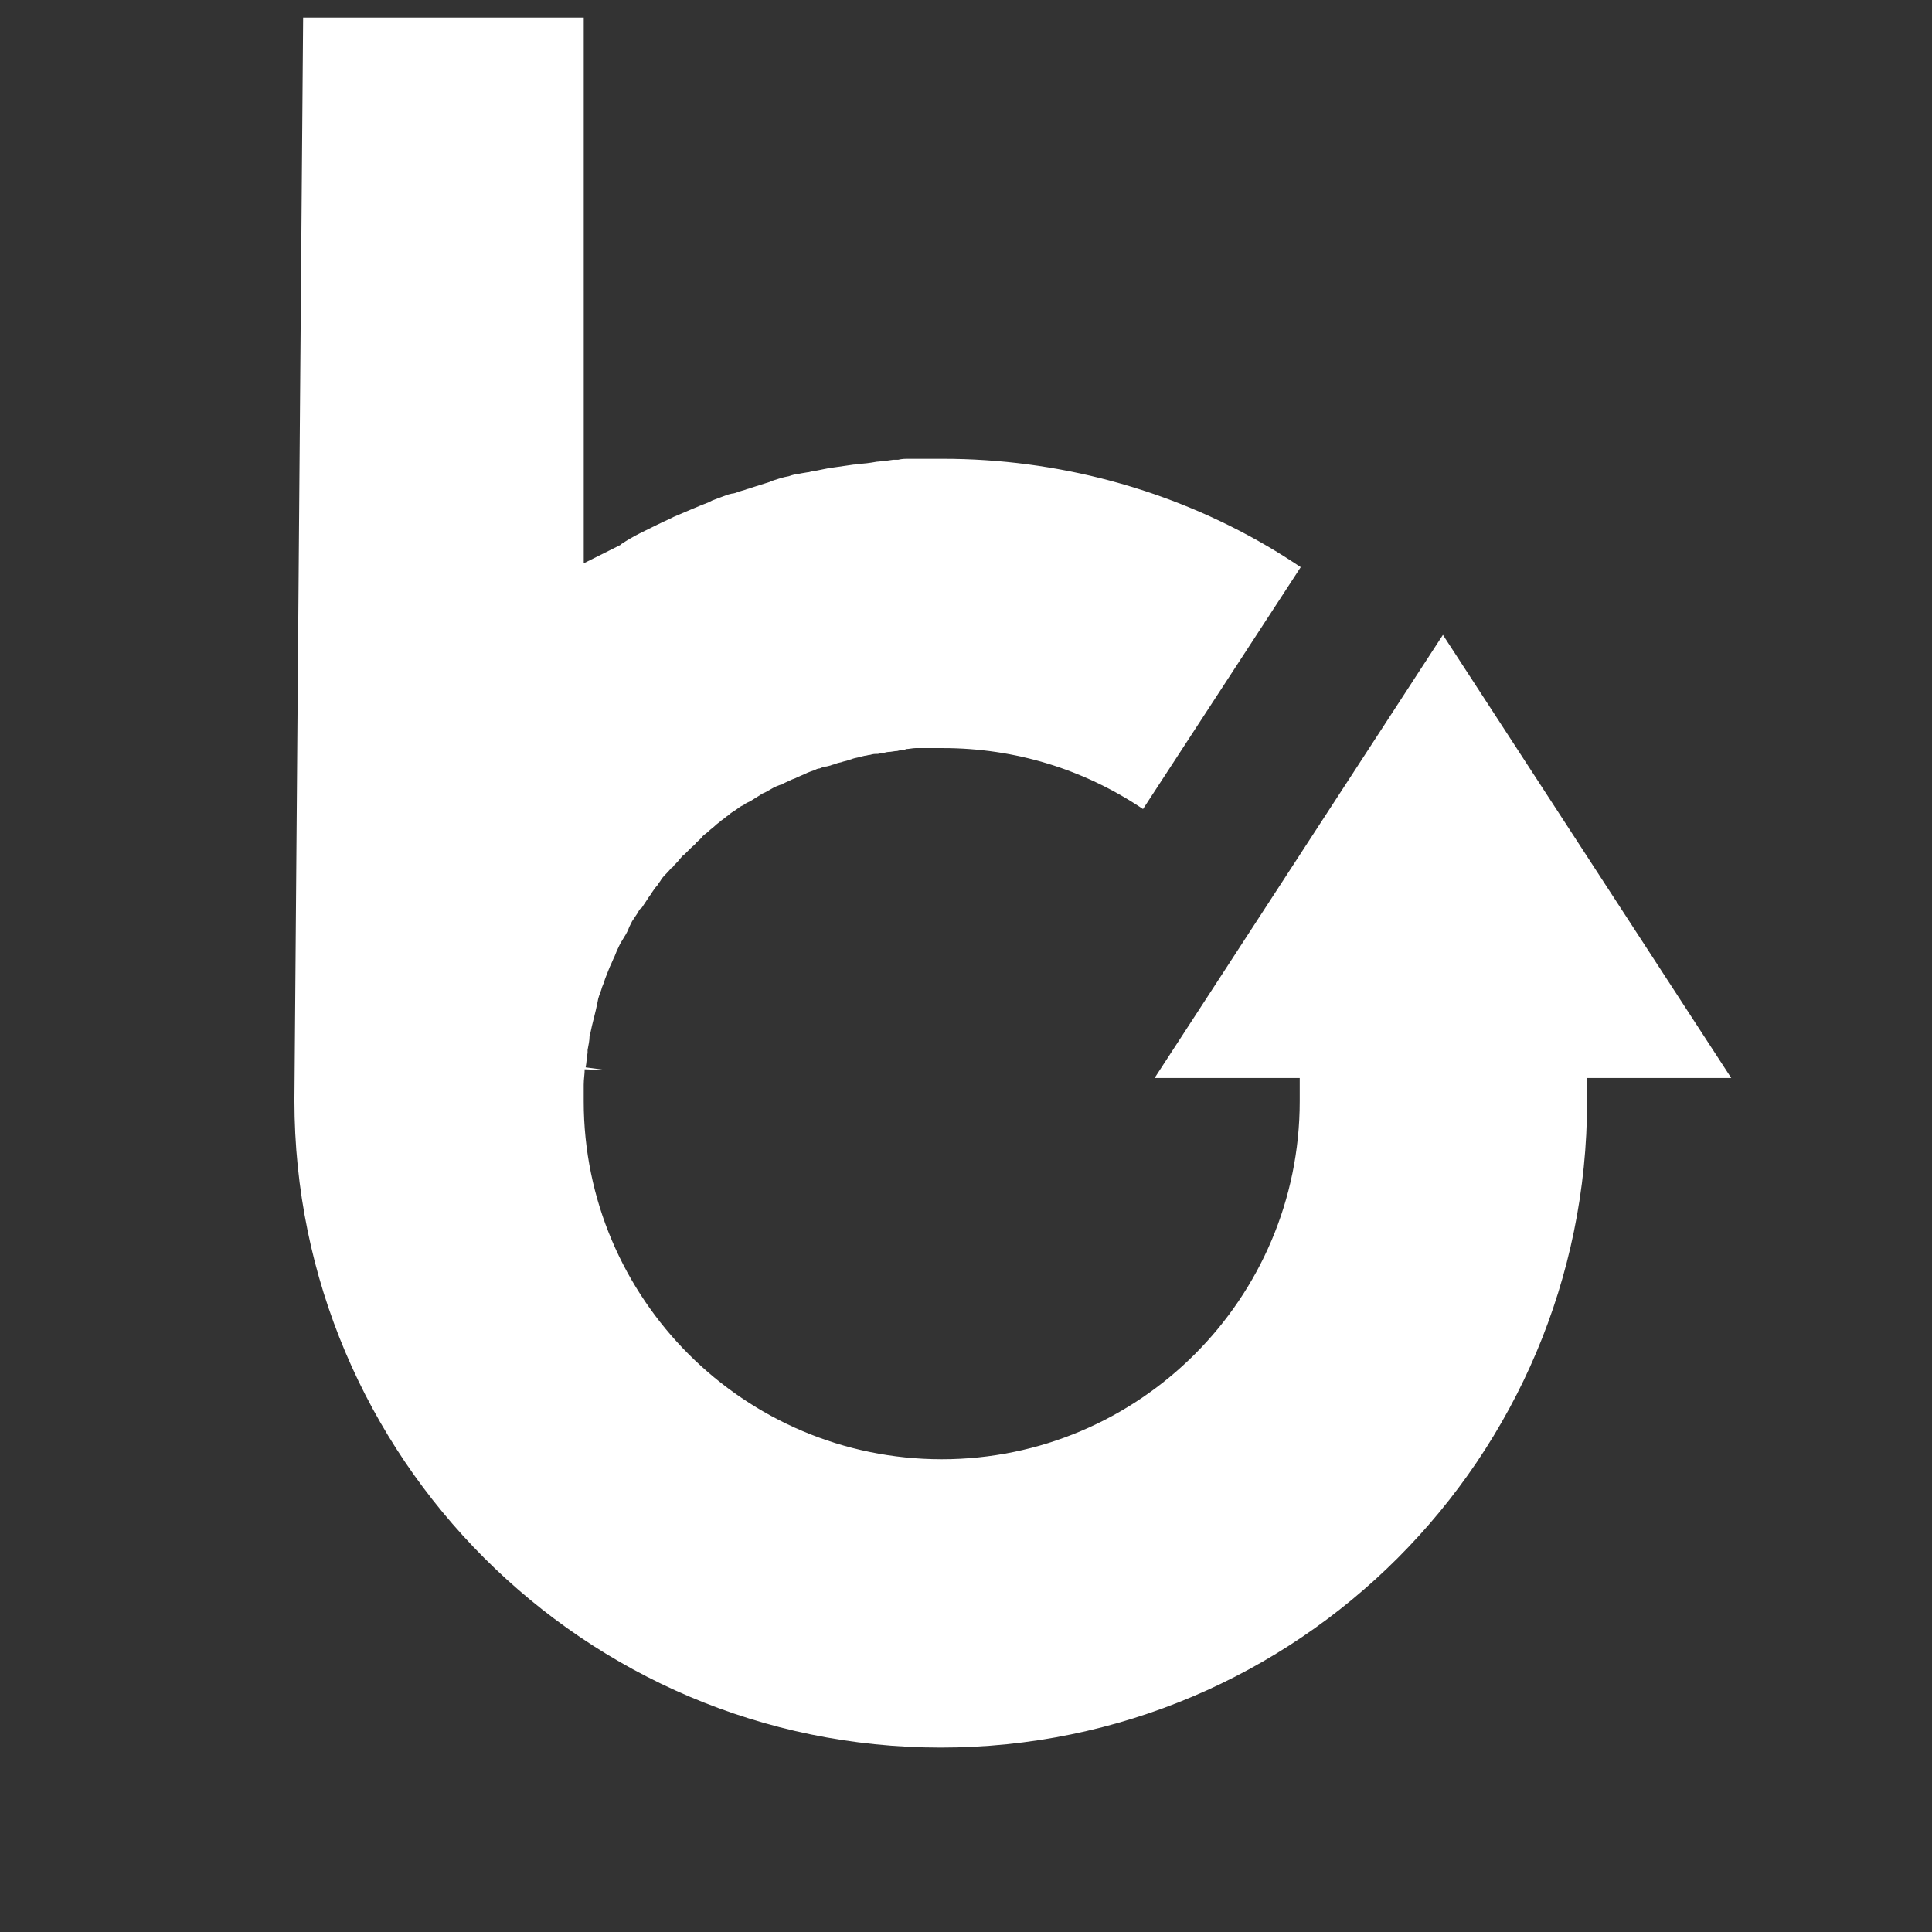 <svg xmlns="http://www.w3.org/2000/svg" xmlns:xlink="http://www.w3.org/1999/xlink" version="1.1" id="Layer_1" x="0px" y="0px" viewBox="0 0 330 330" style="enable-background:new 0 0 330 330;" xml:space="preserve">
<rect x="0" y="0" width="330" height="330" fill="#333333" stroke="none"/>
<path d="M222.002,184.134v3.966c0,33.715-27.435,61.149-61.149,61.149s-61.149-27.435-61.149-61.149c0-0.992,0-1.818,0-2.81  c0-0.992,0.165-1.818,0.165-2.644l3.966,0.165l-3.801-0.496c0.165-0.826,0.165-1.653,0.331-2.479v-0.496  c0.165-0.826,0.331-1.653,0.331-2.314l0.165-0.661c0.165-0.826,0.331-1.487,0.496-2.148l0.165-0.661  c0.165-0.661,0.331-1.322,0.496-2.148l0.165-0.826c0.165-0.661,0.496-1.322,0.661-1.983l0.331-0.826  c0.165-0.661,0.496-1.322,0.661-1.818l0.331-0.826c0.331-0.661,0.496-1.157,0.826-1.818l0.331-0.826  c0.331-0.661,0.496-1.157,0.826-1.653l0.496-0.826c0.331-0.496,0.661-1.157,0.826-1.653c0.165-0.331,0.331-0.661,0.496-0.992  c0.331-0.496,0.661-0.992,0.992-1.487c0.165-0.331,0.331-0.661,0.661-0.826c0.331-0.496,0.661-0.992,0.992-1.487  c0.165-0.331,0.496-0.661,0.661-0.992c0.331-0.496,0.661-0.992,0.992-1.322c0.165-0.331,0.496-0.661,0.661-0.992  c0.331-0.496,0.661-0.826,1.157-1.322c0.331-0.331,0.496-0.661,0.826-0.826c0.331-0.496,0.826-0.826,1.157-1.322  c0.331-0.331,0.496-0.661,0.826-0.826c0.331-0.331,0.826-0.826,1.157-1.157s0.661-0.496,0.826-0.826  c0.331-0.331,0.826-0.661,1.157-1.157c0.331-0.331,0.661-0.496,0.992-0.826c0.331-0.331,0.826-0.661,1.157-0.992  c0.331-0.331,0.661-0.496,0.992-0.826c0.496-0.331,0.826-0.661,1.322-0.992c0.331-0.331,0.661-0.496,1.157-0.826  c0.496-0.331,0.826-0.661,1.322-0.826c0.331-0.331,0.826-0.496,1.157-0.661c0.496-0.331,0.826-0.496,1.322-0.826  c0.331-0.165,0.661-0.496,1.157-0.661l0.331-0.165c0.331-0.165,0.826-0.496,1.157-0.661c0.331-0.165,0.661-0.331,1.157-0.496h0.165  c0.496-0.331,0.992-0.496,1.322-0.661c0.331-0.165,0.661-0.331,1.157-0.496l0.331-0.165c0.331-0.165,0.826-0.331,1.157-0.496  c0.331-0.165,0.661-0.331,1.157-0.496l0.496-0.165c0.331-0.165,0.661-0.331,0.992-0.331c0.331-0.165,0.826-0.331,1.157-0.331  l0.661-0.165c0.331-0.165,0.661-0.165,0.992-0.331c0.331-0.165,0.826-0.165,1.157-0.331l0.661-0.165  c0.331-0.165,0.661-0.165,0.992-0.331c0.496-0.165,0.826-0.165,1.322-0.331l0.661-0.165c0.331,0,0.661-0.165,0.992-0.165  c0.496-0.165,0.826-0.165,1.322-0.165l0.826-0.165c0.331,0,0.661-0.165,0.992-0.165c0.496,0,0.992-0.165,1.487-0.165l0.661-0.165  c0.331,0,0.661,0,0.826-0.165c0.496,0,1.157-0.165,1.653-0.165h0.661c0.331,0,0.496,0,0.826,0c0.992,0,1.983,0,3.14,0  c12.395,0,24.129,3.636,34.211,10.412l26.939-41.317c-1.983-1.322-3.801-2.479-5.784-3.636  c-16.692-9.751-35.863-14.874-55.365-14.874h-0.661c-0.992,0-2.148,0-3.14,0c-0.331,0-0.496,0-0.826,0h-1.157  c-0.661,0-1.157,0-1.818,0.165c-0.331,0-0.496,0-0.826,0l-1.157,0.165c-0.661,0-1.157,0.165-1.653,0.165l-0.992,0.165  c-0.992,0.165-1.818,0.165-2.81,0.331h-0.165c-1.157,0.165-2.314,0.331-3.471,0.496c-1.322,0.165-2.479,0.496-3.636,0.661  c-0.165,0-0.496,0.165-0.826,0.165l-0.992,0.165c-0.661,0.165-1.157,0.165-1.653,0.331l-0.496,0.165  c-0.992,0.165-1.983,0.496-2.975,0.826l-0.331,0.165c-0.992,0.331-2.148,0.661-3.14,0.992c-0.331,0.165-0.661,0.165-0.992,0.331  l-1.157,0.331c-0.331,0.165-0.826,0.331-1.157,0.331l-0.661,0.165c-0.826,0.331-1.818,0.661-2.644,0.992l-0.661,0.331  c-2.148,0.826-3.966,1.653-5.95,2.479l-0.661,0.331c-1.818,0.826-3.471,1.653-5.123,2.479c-0.992,0.496-2.148,1.157-3.14,1.818  l-0.165,0.165l-6.28,3.14V3H51.776l-1.487,184.935c0,60.984,49.581,110.565,110.399,110.565  c60.984,0,110.399-49.581,110.399-110.399v-3.966h24.625l-49.25-75.693l-49.25,75.693H222.002z" fill="#ffffff"/>
</svg>